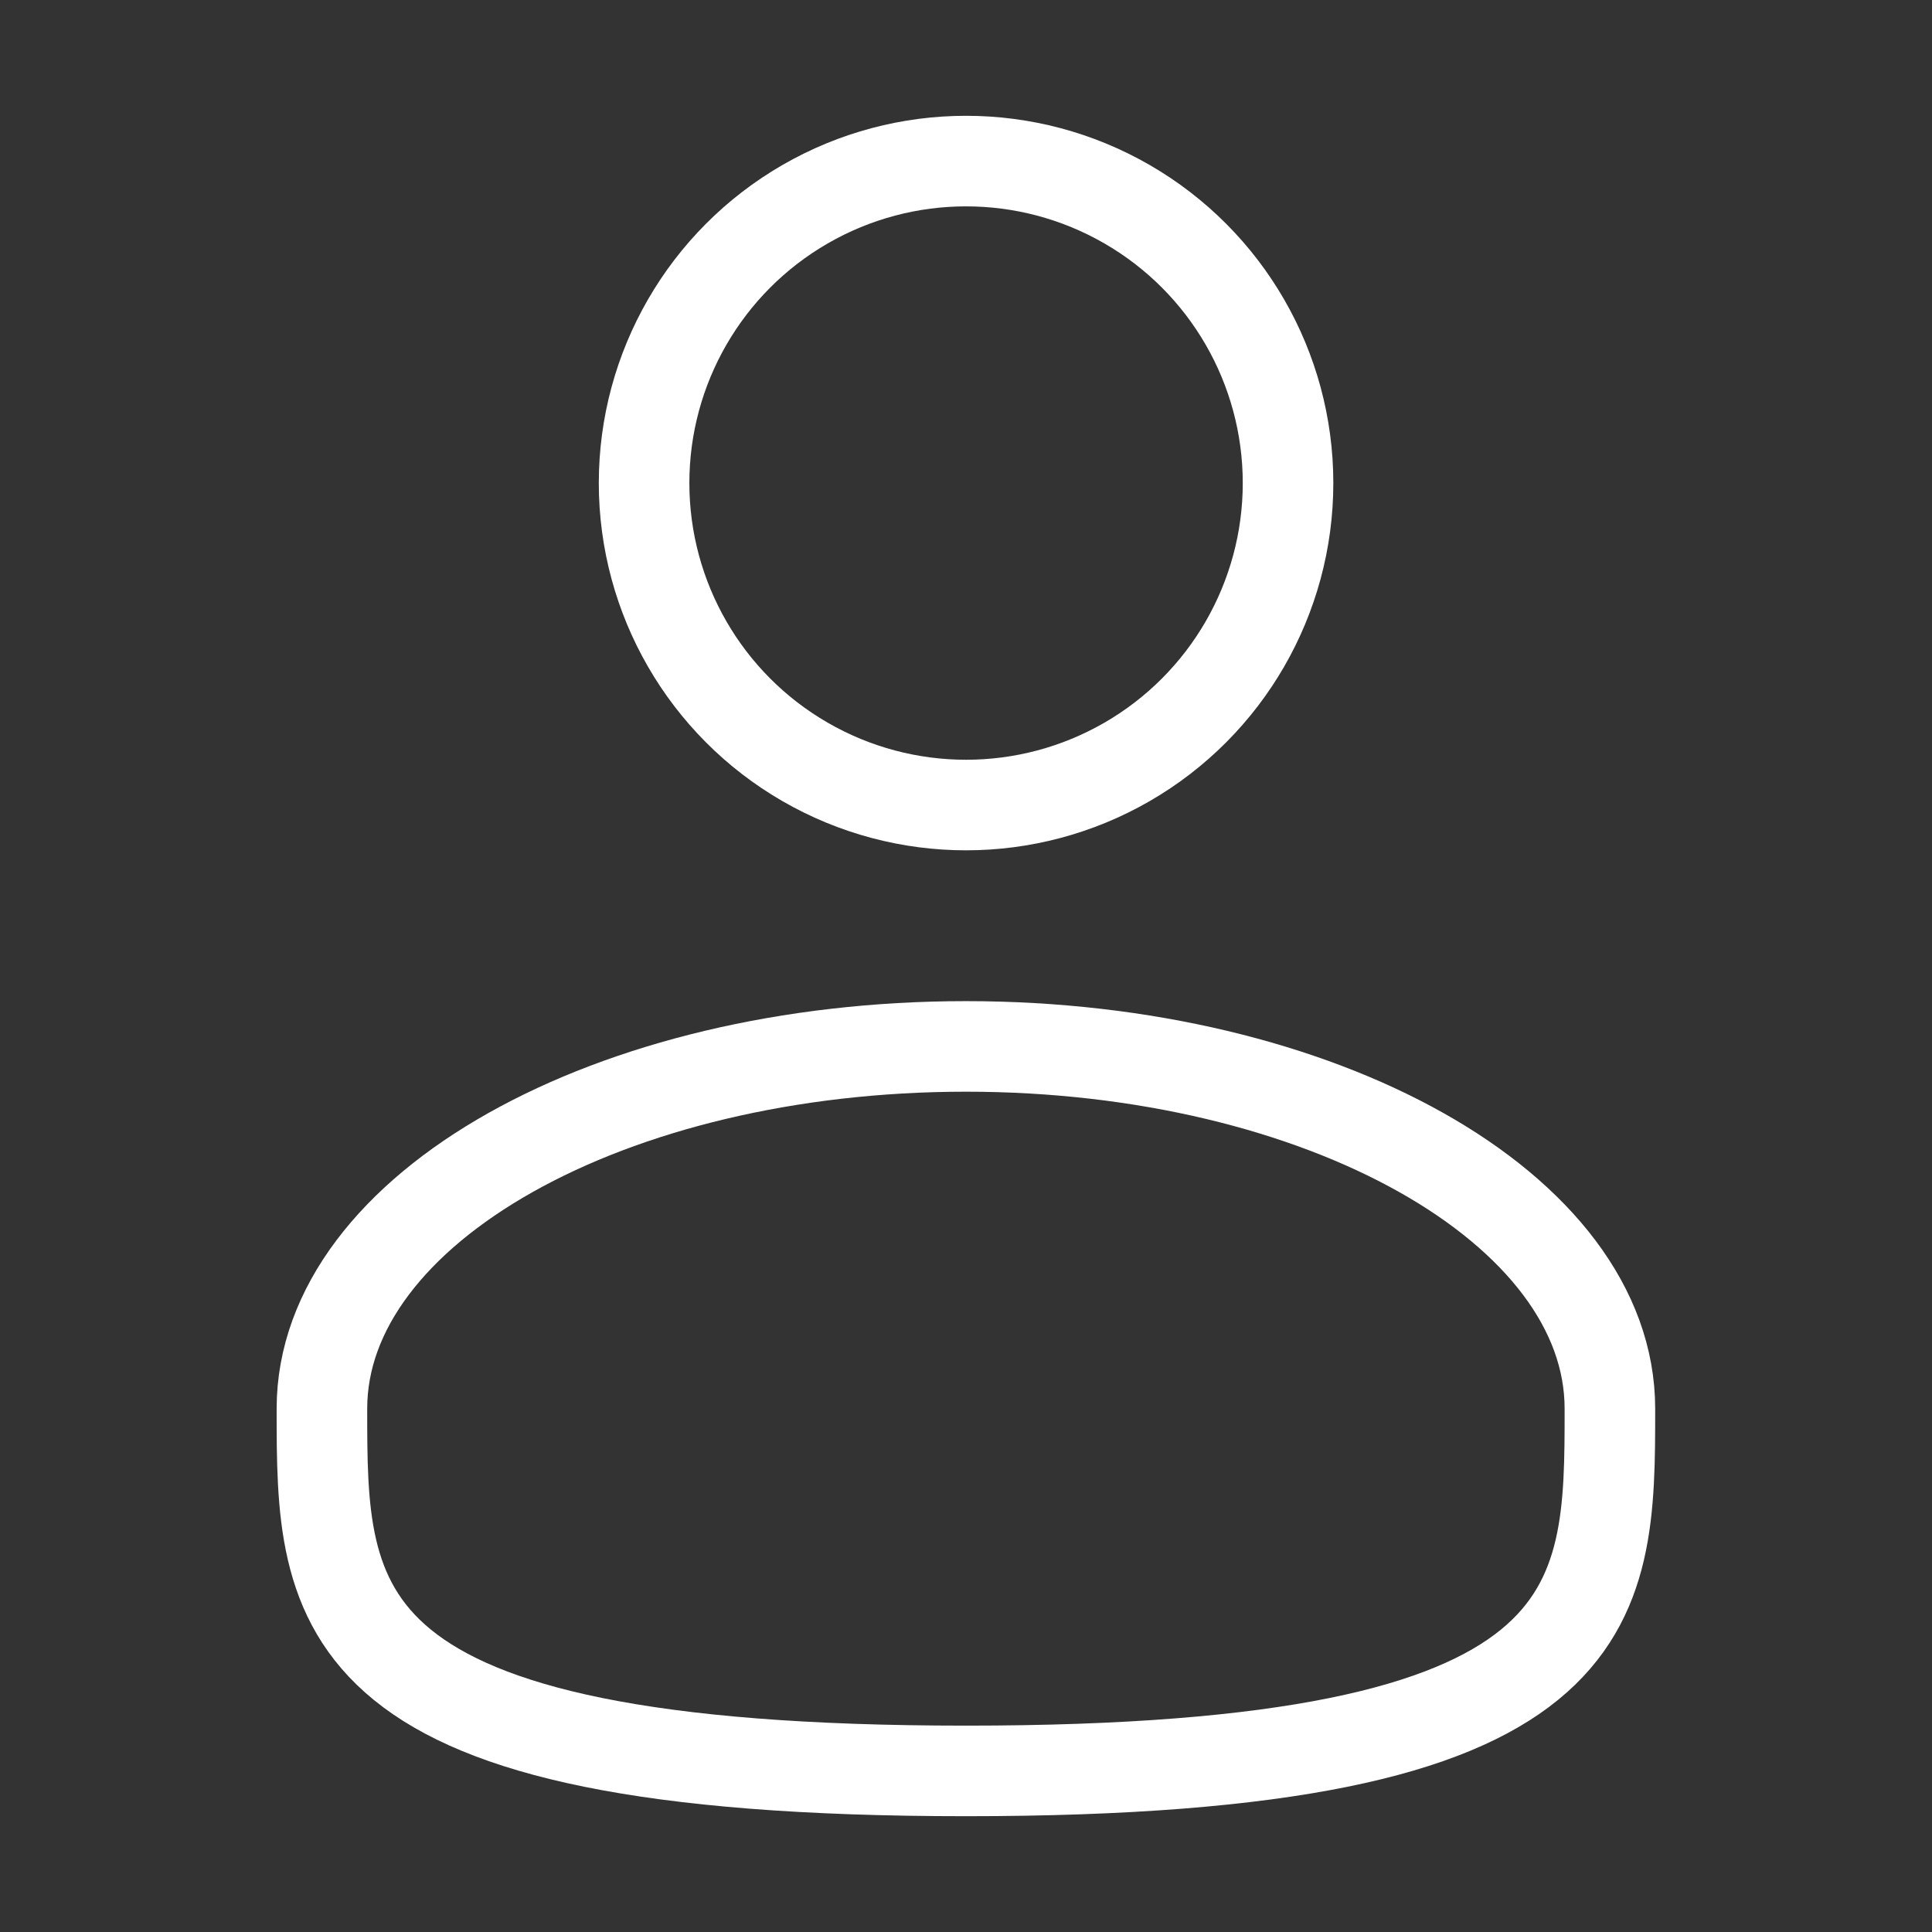 <svg width="32" height="32" fill="none" xmlns="http://www.w3.org/2000/svg"><rect width="100%" height="100%" fill="#333333" stroke="none"/><circle cx="16.001" cy="8.001" r="5.333" stroke="#fff" stroke-width="1.5"/><path d="M26.665 23.332c0 3.314 0 6-10.666 6-10.667 0-10.667-2.686-10.667-6s4.776-6 10.667-6c5.89 0 10.666 2.686 10.666 6z" stroke="#fff" stroke-width="1.5"/></svg>